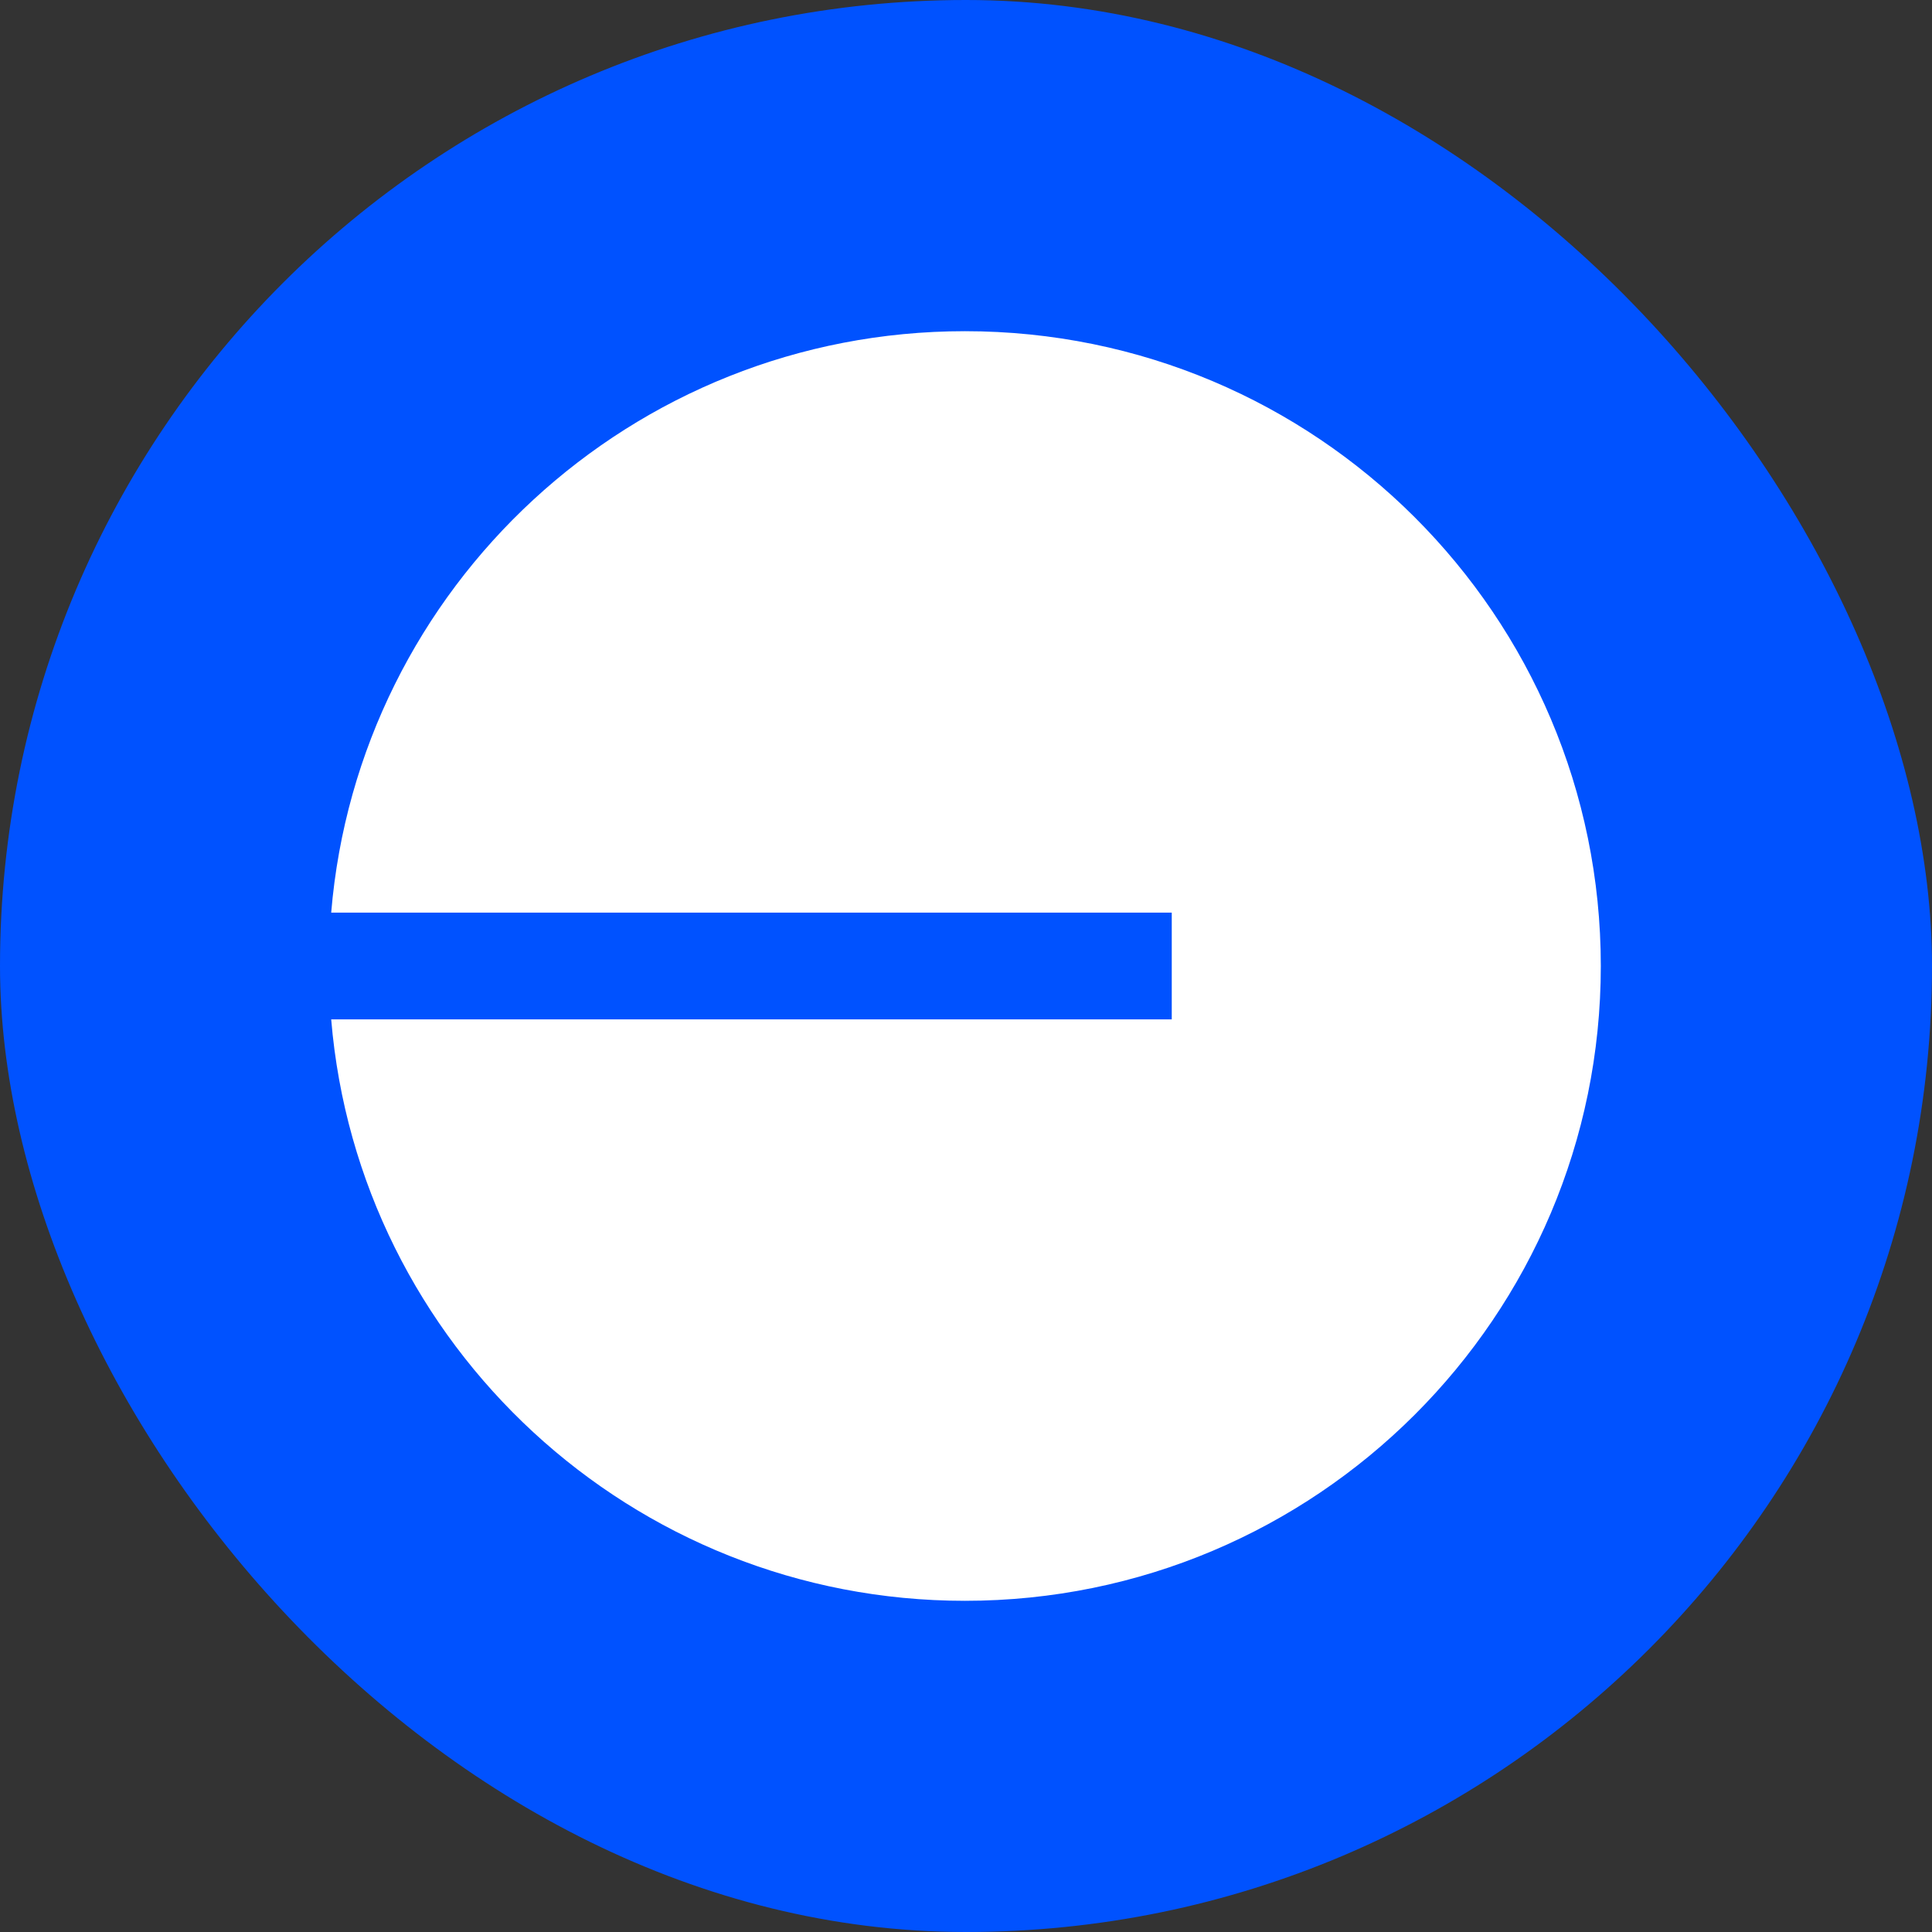 <svg width="40" height="40" viewBox="0 0 40 40" fill="none" xmlns="http://www.w3.org/2000/svg">
<rect x="0" y="0" width="40" height="40" fill="#333333" stroke="none"/>
<rect width="40" height="40" rx="20" fill="#0052FF"/>
<g clip-path="url(#clip0_6780_8351)">
<path d="M19.977 33.143C27.249 33.143 33.143 27.259 33.143 20C33.143 12.741 27.249 6.857 19.977 6.857C13.079 6.857 7.419 12.154 6.857 18.895H24.26V21.105H6.857C7.419 27.846 13.079 33.143 19.977 33.143Z" fill="white"/>
</g>
<defs>
<clipPath id="clip0_6780_8351">
<rect width="26.286" height="26.286" fill="white" transform="translate(6.857 6.857)"/>
</clipPath>
</defs>
</svg>
